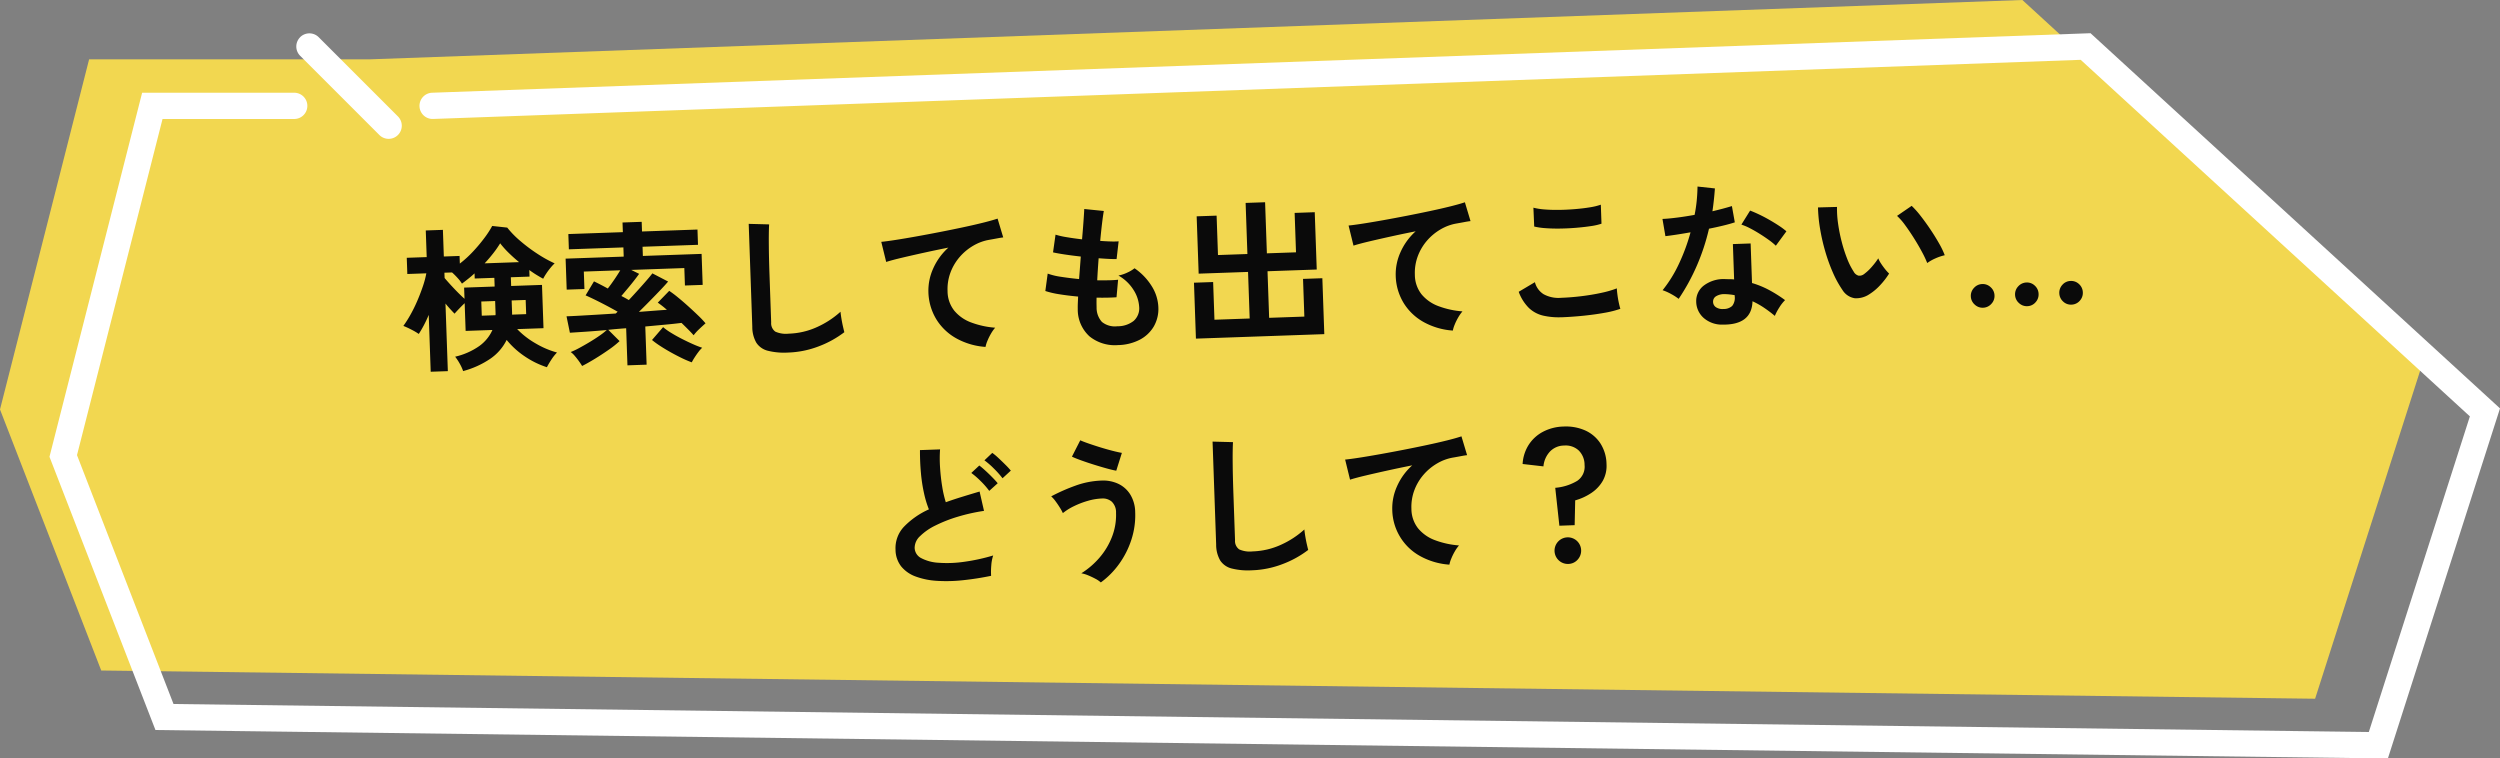 <svg id="speech_06" xmlns="http://www.w3.org/2000/svg" width="577.427" height="175.188" viewBox="0 0 577.427 175.188">
  <rect x="0" y="0" width="577.427" height="175.188" fill="#808080" stroke="none"/>
  <path id="パス_837" data-name="パス 837" d="M30.2,157.781,541.541,164.3l24.618-76.879L473.925,2.914,92.076,16.624H27.4L6.819,97.487Z" transform="translate(-6.819 -2.914)" fill="#f2d750"/>
  <path id="パス_838" data-name="パス 838" d="M27.476,160.943,543.1,167.517,569,86.655,474.421,0,91.326,13.749a3.031,3.031,0,0,0,.218,6.057L472.152,6.147,562.042,88.5,538.7,161.4l-507.05-6.465L9.356,97.453,29.114,19.811H59.529a3.031,3.031,0,1,0,0-6.062H24.4L3,97.836Z" transform="translate(8.428 7.671)" fill="#fff"/>
  <path id="パス_839" data-name="パス 839" d="M106.216,31.107a3.03,3.03,0,0,0,0,4.286l18.3,18.3A3.031,3.031,0,0,0,128.8,49.4l-18.3-18.3a3.036,3.036,0,0,0-4.291,0" transform="translate(-36.891 -22.509)" fill="#fff"/>
  <path id="パス_870" data-name="パス 870" d="M-181.566,2.772a10.492,10.492,0,0,0-.738-1.764,12.263,12.263,0,0,0-.99-1.62,15.93,15.93,0,0,0,5.634-2.25,9.131,9.131,0,0,0,3.186-3.618h-6.192v-6.408q-.576.5-1.3,1.206t-1.116,1.134q-.4-.432-.936-1.062t-1.08-1.35V2.664h-3.96v-13.14a27.146,27.146,0,0,1-2.448,4.32,14.424,14.424,0,0,0-1.674-1.062,19.942,19.942,0,0,0-1.818-.918,26.592,26.592,0,0,0,1.8-2.646,33.99,33.99,0,0,0,1.674-3.15q.774-1.656,1.368-3.24a21.066,21.066,0,0,0,.882-2.916h-4.392v-3.744h4.608v-6.156h3.96v6.156h3.636v1.764a25.518,25.518,0,0,0,3.168-2.7,36.324,36.324,0,0,0,2.718-3.024,22.324,22.324,0,0,0,1.89-2.7l3.456.5a21.635,21.635,0,0,0,2.916,3.2,37.471,37.471,0,0,0,3.852,3.1,29.276,29.276,0,0,0,3.888,2.34,9.544,9.544,0,0,0-.99.99,15.664,15.664,0,0,0-1.044,1.314,11.485,11.485,0,0,0-.738,1.152q-.684-.4-1.494-.936t-1.638-1.188V-18.5h-4.32v2.016h7.128V-6.48h-6.084a19.018,19.018,0,0,0,4.158,3.456A20.143,20.143,0,0,0-159.75-.756,10.686,10.686,0,0,0-161.136.882,19.011,19.011,0,0,0-162.2,2.556,19.749,19.749,0,0,1-167.22-.126a19.174,19.174,0,0,1-4.05-3.942A11.328,11.328,0,0,1-175.194.144,20.7,20.7,0,0,1-181.566,2.772Zm.9-16.668v-2.592h7.056V-18.5h-4.536v-1.188q-.756.648-1.512,1.206t-1.476,1.062a8.159,8.159,0,0,0-.936-1.314,15.654,15.654,0,0,0-1.26-1.35h-1.764v1.224q.9,1.152,2.16,2.574T-180.666-13.9Zm4.932-8.028h7.956Q-169-23-170.1-24.156a20.549,20.549,0,0,1-1.89-2.268,22.5,22.5,0,0,1-1.62,2.178Q-174.582-23.076-175.734-21.924Zm5.9,12.06h3.276V-13.14h-3.24v2.9A1.924,1.924,0,0,1-169.83-9.864Zm-6.984,0h3.168a1.924,1.924,0,0,0,.036-.378v-2.9h-3.2Zm33.228,12.636V-5.8q-1.044.036-2.088.09t-2.052.126l2.52,2.7a21.473,21.473,0,0,1-2.556,1.89Q-149.346.036-151.038.99t-3.024,1.566q-.252-.468-.684-1.116t-.918-1.26a5.244,5.244,0,0,0-.918-.936A17.873,17.873,0,0,0-154.62-1.6q1.134-.558,2.376-1.242t2.34-1.386a16.854,16.854,0,0,0,1.818-1.314q-2.736.144-5,.216t-3.528.108l-.648-3.816q1.044,0,2.808-.036t3.978-.09q2.214-.054,4.59-.126a1.431,1.431,0,0,0,.216-.18,2.351,2.351,0,0,1,.252-.216q-1.872-1.152-3.888-2.268t-3.384-1.764l2.052-3.168q.612.324,1.422.774t1.71.99q.756-.9,1.566-2t1.458-2.106h-8.424v4.032h-4.1v-7.164h13.428V-24.48h-12.6v-3.528h12.6V-30.24h4.428v2.232h12.816v3.528h-12.816v2.124h13.572v7.164h-4.1v-4.032h-12.276l1.8.972q-.468.612-1.206,1.494t-1.548,1.782q-.81.9-1.53,1.692.468.252.882.5t.81.5q1.152-1.152,2.286-2.322t2.034-2.142q.9-.972,1.332-1.512l3.564,2.016q-.54.612-1.692,1.746t-2.556,2.466q-1.4,1.332-2.736,2.556,1.8-.072,3.456-.144t3.024-.108q-.576-.54-1.116-.99t-.936-.738l2.736-2.628A23.531,23.531,0,0,1-131.4-12.51q1.134.99,2.34,2.16t2.232,2.232a21.457,21.457,0,0,1,1.6,1.818q-.576.468-1.458,1.242a10.726,10.726,0,0,0-1.386,1.422q-.4-.5-1.116-1.278t-1.584-1.674q-1.548.144-3.726.27l-4.662.27v8.82Zm14.868-.18a22.689,22.689,0,0,1-2.268-1.062q-1.26-.666-2.538-1.44T-135.9-1.458a19.814,19.814,0,0,1-1.818-1.422l2.664-2.88a13.755,13.755,0,0,0,1.782,1.368q1.134.756,2.43,1.476t2.52,1.314a22.284,22.284,0,0,0,2.124.918,6.581,6.581,0,0,0-.882.918q-.486.594-.936,1.242A12,12,0,0,0-128.718,2.592Zm22.32-1.476A15.528,15.528,0,0,1-111.06.54,4.457,4.457,0,0,1-113.652-1.4a7.263,7.263,0,0,1-.81-3.708v-23.8l4.716.288q-.072.612-.144,2.052t-.108,3.1q-.036,1.332-.054,2.916t-.018,3.492V-5.976a2.39,2.39,0,0,0,.882,2.16,5.96,5.96,0,0,0,3.078.576,16.97,16.97,0,0,0,6.678-1.332,20.607,20.607,0,0,0,5.454-3.312q.036.684.162,1.638t.288,1.8q.162.846.27,1.314a23.128,23.128,0,0,1-6.03,3.06A21.618,21.618,0,0,1-106.4,1.116Zm45.612.288A16.19,16.19,0,0,1-67.41-.774a12.634,12.634,0,0,1-4.5-4.572,12.688,12.688,0,0,1-1.62-6.426,12.34,12.34,0,0,1,1.26-5.274,14.169,14.169,0,0,1,3.708-4.77q-2.88.468-5.724.99t-5.166.99q-2.322.468-3.582.828l-.972-4.68q1.188-.072,3.294-.324t4.752-.63q2.646-.378,5.472-.828t5.472-.918q2.646-.468,4.752-.918t3.294-.81l1.152,4.392q-.54.036-1.35.162t-1.854.27a10.9,10.9,0,0,0-3.762,1.224,12.341,12.341,0,0,0-3.24,2.5,11.791,11.791,0,0,0-2.25,3.51,10.992,10.992,0,0,0-.828,4.284A7.306,7.306,0,0,0-67.7-7.2a9.21,9.21,0,0,0,3.834,2.862A20.07,20.07,0,0,0-58.41-2.952a8.881,8.881,0,0,0-1.044,1.386,13.276,13.276,0,0,0-.864,1.62A6.744,6.744,0,0,0-60.786,1.4Zm30.6.648a9.312,9.312,0,0,1-6.5-2.232,8.35,8.35,0,0,1-2.5-6.444q0-.5.054-1.224t.126-1.62q-2.3-.288-4.3-.684a20.394,20.394,0,0,1-3.222-.864l.684-4a15.209,15.209,0,0,0,3.042.846q1.962.378,4.158.666.144-1.26.288-2.556t.288-2.628q-1.98-.288-3.708-.612t-2.664-.576l.72-4.068a17.988,17.988,0,0,0,2.52.666q1.656.342,3.564.63.288-2.34.486-4.212t.27-2.772l4.5.612q-.216.972-.5,2.79t-.576,4.086q1.3.144,2.412.216a16.641,16.641,0,0,0,1.836.036l-.612,4.068q-.684,0-1.764-.09t-2.376-.234q-.144,1.3-.27,2.556t-.234,2.52q1.44.072,2.682.09t2.142-.054L-30.15-9q-.972.036-2.142.018t-2.466-.09q-.036.612-.054,1.17T-34.83-6.84a4.869,4.869,0,0,0,1.116,3.42A4.748,4.748,0,0,0-30.186-2.3a5.96,5.96,0,0,0,3.8-1.1A3.864,3.864,0,0,0-25-6.624a8.116,8.116,0,0,0-1.116-3.852A9.767,9.767,0,0,0-29.538-14a8.279,8.279,0,0,0,2.124-.63,7.6,7.6,0,0,0,1.656-.918,13.841,13.841,0,0,1,3.852,4.32,9.841,9.841,0,0,1,1.332,4.788,8.129,8.129,0,0,1-1.242,4.536,8.119,8.119,0,0,1-3.4,2.934A11.45,11.45,0,0,1-30.186,2.052Zm18.036-.864V-11.736h4.428v8.712H.414V-13.788H-11V-27.036H-6.39v9.108h6.8V-29.736h4.5v11.808h6.732v-9.108H16.29v13.248H4.914V-3.024H13.05v-8.712h4.464V1.188ZM47.214,1.4A16.19,16.19,0,0,1,40.59-.774a12.635,12.635,0,0,1-4.5-4.572,12.688,12.688,0,0,1-1.62-6.426,12.34,12.34,0,0,1,1.26-5.274,14.169,14.169,0,0,1,3.708-4.77q-2.88.468-5.724.99t-5.166.99q-2.322.468-3.582.828l-.972-4.68q1.188-.072,3.294-.324t4.752-.63q2.646-.378,5.472-.828t5.472-.918q2.646-.468,4.752-.918t3.294-.81l1.152,4.392q-.54.036-1.35.162t-1.854.27a10.9,10.9,0,0,0-3.762,1.224,12.341,12.341,0,0,0-3.24,2.5,11.791,11.791,0,0,0-2.25,3.51,10.992,10.992,0,0,0-.828,4.284A7.306,7.306,0,0,0,40.3-7.2a9.21,9.21,0,0,0,3.834,2.862A20.07,20.07,0,0,0,49.59-2.952a8.881,8.881,0,0,0-1.044,1.386,13.276,13.276,0,0,0-.864,1.62A6.744,6.744,0,0,0,47.214,1.4Zm25.272-2.2a16.188,16.188,0,0,1-4.3-.522,7.14,7.14,0,0,1-3.24-1.89A10.172,10.172,0,0,1,62.73-7.02l3.816-2.088a4.641,4.641,0,0,0,1.908,2.844,7.153,7.153,0,0,0,4.032.972q2.3,0,4.752-.216t4.608-.612a23.133,23.133,0,0,0,3.564-.9q0,.576.09,1.512t.252,1.836q.162.9.306,1.4a22.741,22.741,0,0,1-3.672.792q-2.232.324-4.806.5T72.486-.792ZM66.834-21.96,66.8-26.316a14.607,14.607,0,0,0,2.61.5q1.566.18,3.384.216t3.654-.054q1.836-.09,3.384-.288a14.591,14.591,0,0,0,2.556-.522v4.392a13.458,13.458,0,0,1-2.448.468q-1.548.18-3.384.27t-3.708.054q-1.872-.036-3.456-.216A15.429,15.429,0,0,1,66.834-21.96ZM109.53,2.2A6.381,6.381,0,0,1,105.174.468a5.121,5.121,0,0,1-1.548-3.852,4.489,4.489,0,0,1,1.854-3.564,7.6,7.6,0,0,1,5.094-1.332q.5.036,1.008.054a8.351,8.351,0,0,1,.972.09v-8.172h4.1v9.144A20.815,20.815,0,0,1,120.564-5.4a30.509,30.509,0,0,1,3.582,2.448A9.1,9.1,0,0,0,122.76-1.3a11.923,11.923,0,0,0-1.1,1.908A29.156,29.156,0,0,0,119.25-1.35a18.532,18.532,0,0,0-2.628-1.6Q116.262,2.52,109.53,2.2ZM99.594-4.1a11.838,11.838,0,0,0-1.656-1.152,11.472,11.472,0,0,0-1.98-.972,29.61,29.61,0,0,0,4-5.994,44.627,44.627,0,0,0,2.916-7.146q-1.8.252-3.348.432t-2.484.252l-.54-4q1.26,0,3.258-.18t4.194-.5q.4-1.692.612-3.33t.288-3.186l4,.576q-.288,2.7-.756,5.256,1.26-.252,2.43-.522t2.106-.522l.54,3.78q-1.116.324-2.682.648t-3.33.612a49.18,49.18,0,0,1-3.168,8.568A47.183,47.183,0,0,1,99.594-4.1Zm22.86-11.484a13.722,13.722,0,0,0-1.548-1.368q-.972-.756-2.088-1.512T116.6-19.836a12.53,12.53,0,0,0-1.926-.9L116.8-23.9q.864.36,2.016.954t2.34,1.332q1.188.738,2.2,1.458a15.873,15.873,0,0,1,1.656,1.332ZM109.854-1.4a2.868,2.868,0,0,0,2.034-.63,2.977,2.977,0,0,0,.666-2.214V-4.5a14.4,14.4,0,0,0-2.3-.324,3.647,3.647,0,0,0-1.962.4,1.432,1.432,0,0,0-.774,1.224,1.507,1.507,0,0,0,.576,1.3A2.711,2.711,0,0,0,109.854-1.4Zm33.8-2.232a5.508,5.508,0,0,1-3.384.81,4.068,4.068,0,0,1-2.808-2.034,23.781,23.781,0,0,1-2.052-4.068,39.479,39.479,0,0,1-1.6-4.968,45.046,45.046,0,0,1-1.008-5.256,34.182,34.182,0,0,1-.306-4.932l4.392.036A23.581,23.581,0,0,0,137-20.2a37.5,37.5,0,0,0,.684,4.212,32.716,32.716,0,0,0,1.116,3.942A16.132,16.132,0,0,0,140.2-9a1.838,1.838,0,0,0,1.1.99,1.71,1.71,0,0,0,1.278-.306A10.88,10.88,0,0,0,144.4-9.9a16.651,16.651,0,0,0,1.6-1.944,6.241,6.241,0,0,0,.594,1.224q.414.684.9,1.332a9.874,9.874,0,0,0,.882,1.044A17.4,17.4,0,0,1,146.16-5.58,12.3,12.3,0,0,1,143.658-3.636Zm13.608-6.732a23.951,23.951,0,0,0-1.116-2.592q-.756-1.548-1.728-3.222t-1.944-3.1a14.138,14.138,0,0,0-1.8-2.214l3.456-2.2a20.457,20.457,0,0,1,2,2.412q1.1,1.512,2.16,3.222t1.89,3.312a18.6,18.6,0,0,1,1.188,2.718,11.749,11.749,0,0,0-2.25.684A9.737,9.737,0,0,0,157.266-10.368ZM169.794.4a2.631,2.631,0,0,1-1.926-.81,2.631,2.631,0,0,1-.81-1.926,2.631,2.631,0,0,1,.81-1.926,2.631,2.631,0,0,1,1.926-.81,2.631,2.631,0,0,1,1.926.81,2.631,2.631,0,0,1,.81,1.926,2.631,2.631,0,0,1-.81,1.926A2.631,2.631,0,0,1,169.794.4Zm20.412,0a2.572,2.572,0,0,1-1.908-.81,2.66,2.66,0,0,1-.792-1.926,2.66,2.66,0,0,1,.792-1.926,2.572,2.572,0,0,1,1.908-.81,2.613,2.613,0,0,1,1.944.81,2.66,2.66,0,0,1,.792,1.926,2.66,2.66,0,0,1-.792,1.926A2.613,2.613,0,0,1,190.206.4ZM180.018.4a2.631,2.631,0,0,1-1.926-.81,2.631,2.631,0,0,1-.81-1.926,2.631,2.631,0,0,1,.81-1.926,2.631,2.631,0,0,1,1.926-.81,2.572,2.572,0,0,1,1.908.81,2.66,2.66,0,0,1,.792,1.926,2.66,2.66,0,0,1-.792,1.926A2.572,2.572,0,0,1,180.018.4ZM-61.344,54.288a65.555,65.555,0,0,1-6.588.792,35.094,35.094,0,0,1-5.976-.072,16.985,16.985,0,0,1-4.86-1.17,7.686,7.686,0,0,1-3.258-2.448,6.344,6.344,0,0,1-1.17-3.906,7.183,7.183,0,0,1,2.178-5.274,18.578,18.578,0,0,1,5.85-3.762,23.257,23.257,0,0,1-.99-3.726,36.4,36.4,0,0,1-.558-4.752q-.144-2.574-.036-5.274h4.644a30.555,30.555,0,0,0-.144,4.266q.072,2.286.342,4.374a24.883,24.883,0,0,0,.7,3.6q1.8-.576,3.8-1.116t4.086-1.08l.864,4.5a42.308,42.308,0,0,0-6.084,1.134,32.247,32.247,0,0,0-5.22,1.836,13.521,13.521,0,0,0-3.654,2.34,3.706,3.706,0,0,0-1.35,2.682,2.736,2.736,0,0,0,1.44,2.412,9.713,9.713,0,0,0,3.96,1.206,27.242,27.242,0,0,0,5.778,0A44.384,44.384,0,0,0-60.7,49.608a9.121,9.121,0,0,0-.522,2.3A16.071,16.071,0,0,0-61.344,54.288Zm3.42-22.428a21.083,21.083,0,0,0-1.926-2.322,18.5,18.5,0,0,0-2.106-1.962l1.872-1.656a13.414,13.414,0,0,1,1.368,1.224q.792.792,1.566,1.62a17.774,17.774,0,0,1,1.206,1.4Zm-3.168,2.808a18.111,18.111,0,0,0-1.89-2.322,18.5,18.5,0,0,0-2.106-1.962l1.908-1.656q.54.432,1.35,1.224t1.566,1.62q.756.828,1.188,1.4ZM-36.072,56.7a5.926,5.926,0,0,0-1.206-.882q-.774-.45-1.638-.846a7.285,7.285,0,0,0-1.584-.54,18.387,18.387,0,0,0,4.3-3.438,16.355,16.355,0,0,0,3.06-4.7A13.845,13.845,0,0,0-32,40.752a3.4,3.4,0,0,0-.882-2.592,3.156,3.156,0,0,0-2.25-.828,13.438,13.438,0,0,0-3.294.432,19.812,19.812,0,0,0-3.24,1.116,13,13,0,0,0-2.61,1.512,10.066,10.066,0,0,0-.63-1.26q-.45-.792-.972-1.548a6.912,6.912,0,0,0-.954-1.152,42.171,42.171,0,0,1,5.6-2.25,19.615,19.615,0,0,1,6.1-.99,8.29,8.29,0,0,1,3.888.882,6.588,6.588,0,0,1,2.682,2.574,8,8,0,0,1,.99,4.1,18.256,18.256,0,0,1-1.116,6.372A20.231,20.231,0,0,1-31.716,52.6,19.031,19.031,0,0,1-36.072,56.7Zm4.464-25.668q-.864-.18-2.232-.612t-2.9-.972q-1.53-.54-2.88-1.08t-2.106-.936l2.052-3.708q.648.324,1.854.792t2.646.972q1.44.5,2.79.9t2.214.576ZM-1.08,55.116a15.528,15.528,0,0,1-4.662-.576A4.457,4.457,0,0,1-8.334,52.6a7.263,7.263,0,0,1-.81-3.708v-23.8l4.716.288q-.072.612-.144,2.052t-.108,3.1q-.036,1.332-.054,2.916t-.018,3.492V48.024a2.39,2.39,0,0,0,.882,2.16,5.96,5.96,0,0,0,3.078.576,16.97,16.97,0,0,0,6.678-1.332,20.607,20.607,0,0,0,5.454-3.312q.036.684.162,1.638t.288,1.8q.162.846.27,1.314a23.128,23.128,0,0,1-6.03,3.06A21.618,21.618,0,0,1-1.08,55.116Zm45.612.288a16.19,16.19,0,0,1-6.624-2.178,12.438,12.438,0,0,1-6.12-11,12.34,12.34,0,0,1,1.26-5.274,14.169,14.169,0,0,1,3.708-4.77q-2.88.468-5.724.99t-5.166.99q-2.322.468-3.582.828l-.972-4.68q1.188-.072,3.294-.324t4.752-.63Q32,28.98,34.83,28.53t5.472-.918q2.646-.468,4.752-.918t3.294-.81L49.5,30.276q-.54.036-1.35.162t-1.854.27a10.9,10.9,0,0,0-3.762,1.224,12.341,12.341,0,0,0-3.24,2.5,11.791,11.791,0,0,0-2.25,3.51,10.992,10.992,0,0,0-.828,4.284,7.306,7.306,0,0,0,1.4,4.572,9.21,9.21,0,0,0,3.834,2.862,20.07,20.07,0,0,0,5.454,1.386,8.881,8.881,0,0,0-1.044,1.386A13.276,13.276,0,0,0,45,54.054,6.744,6.744,0,0,0,44.532,55.4Zm25.7-8.1-.648-8.784A11.735,11.735,0,0,0,74.7,37.1a3.935,3.935,0,0,0,1.836-3.618A4.649,4.649,0,0,0,75.312,30.1,4.4,4.4,0,0,0,72,28.836a4.543,4.543,0,0,0-3.384,1.314,5.758,5.758,0,0,0-1.584,3.33l-4.788-.72A9.133,9.133,0,0,1,63.792,28.4a8.8,8.8,0,0,1,3.42-2.916A10.711,10.711,0,0,1,72,24.444a10.965,10.965,0,0,1,4.968,1.08,8.2,8.2,0,0,1,3.4,3.114,9.111,9.111,0,0,1,1.242,4.842,7.08,7.08,0,0,1-.99,3.8A8.417,8.417,0,0,1,77.94,39.96a12.931,12.931,0,0,1-3.852,1.62L73.764,47.3ZM72,56.2a3.073,3.073,0,1,1,2.16-.9A2.946,2.946,0,0,1,72,56.2Z" transform="translate(288.33 76.601) rotate(-2)" fill="#0a0a0a"/>
</svg>
